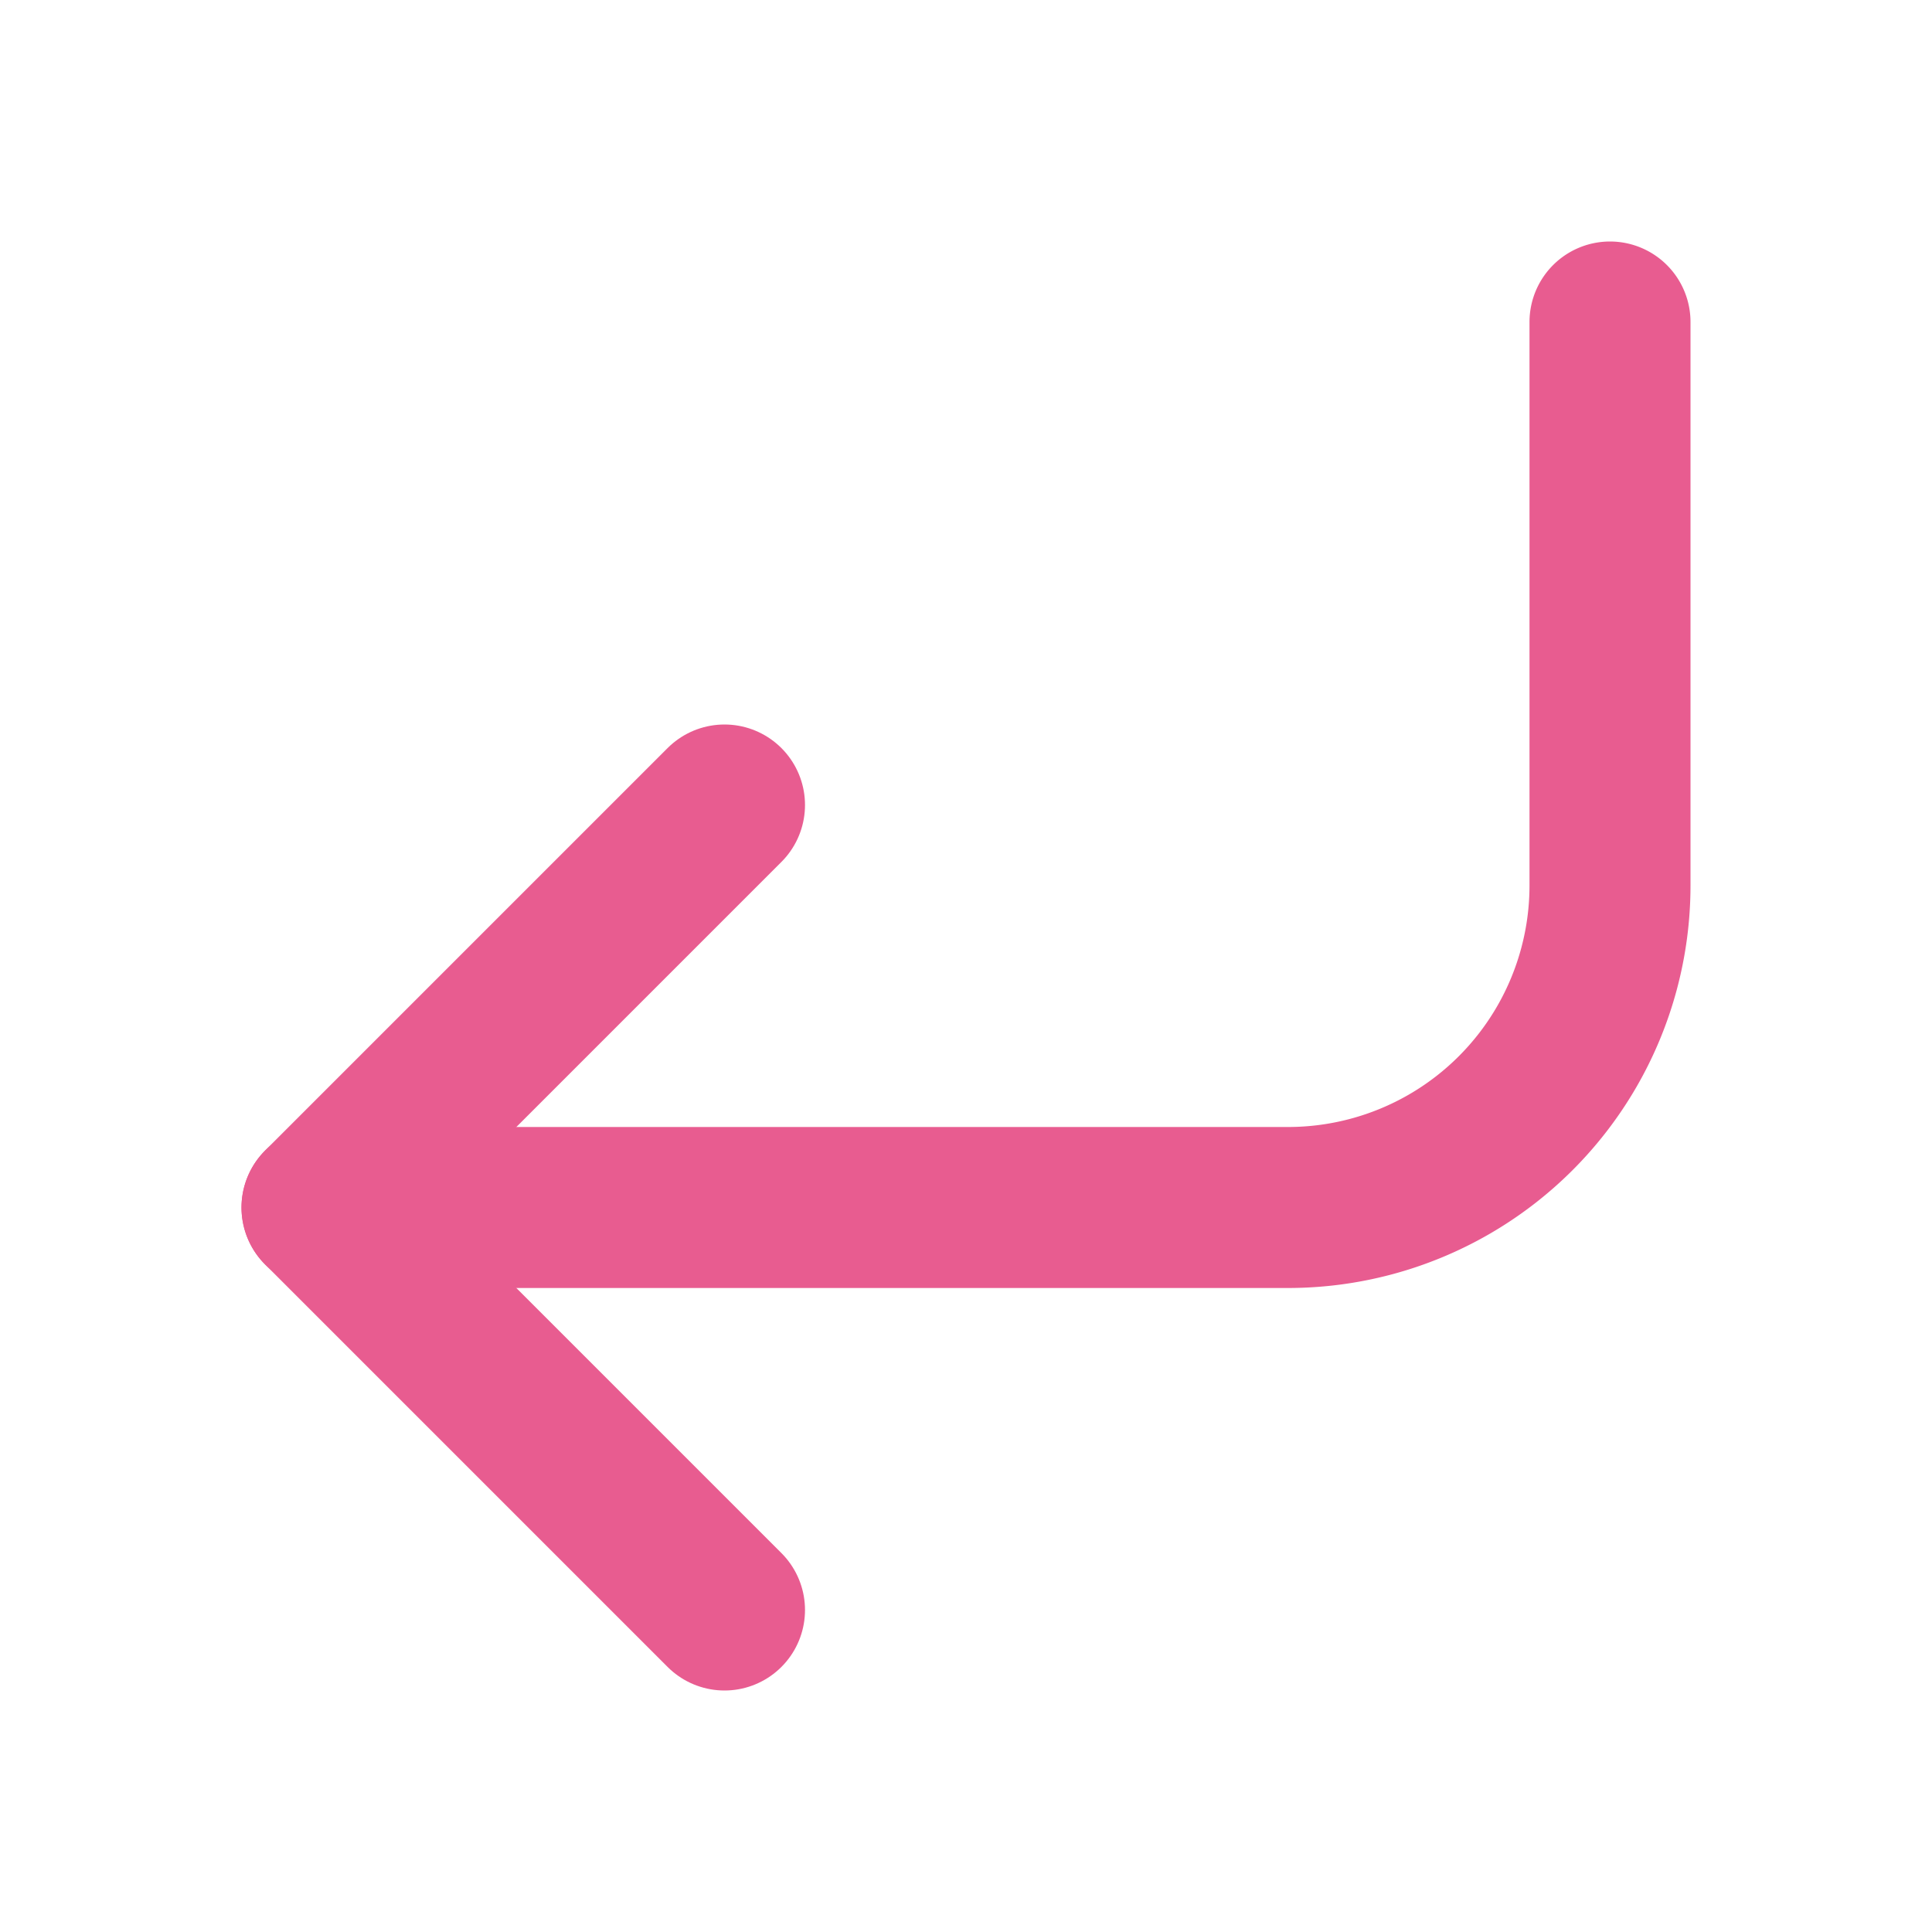 <svg class="feather feather-corner-down-left" stroke-linejoin="round" stroke-linecap="round" stroke-width="2" stroke="#e85c90" fill="none" viewBox="0 0 24 24" height="24" width="24" xmlns="http://www.w3.org/2000/svg"><polyline points="9 10 4 15 9 20"></polyline><path d="M20 4v7a4 4 0 0 1-4 4H4"></path></svg>